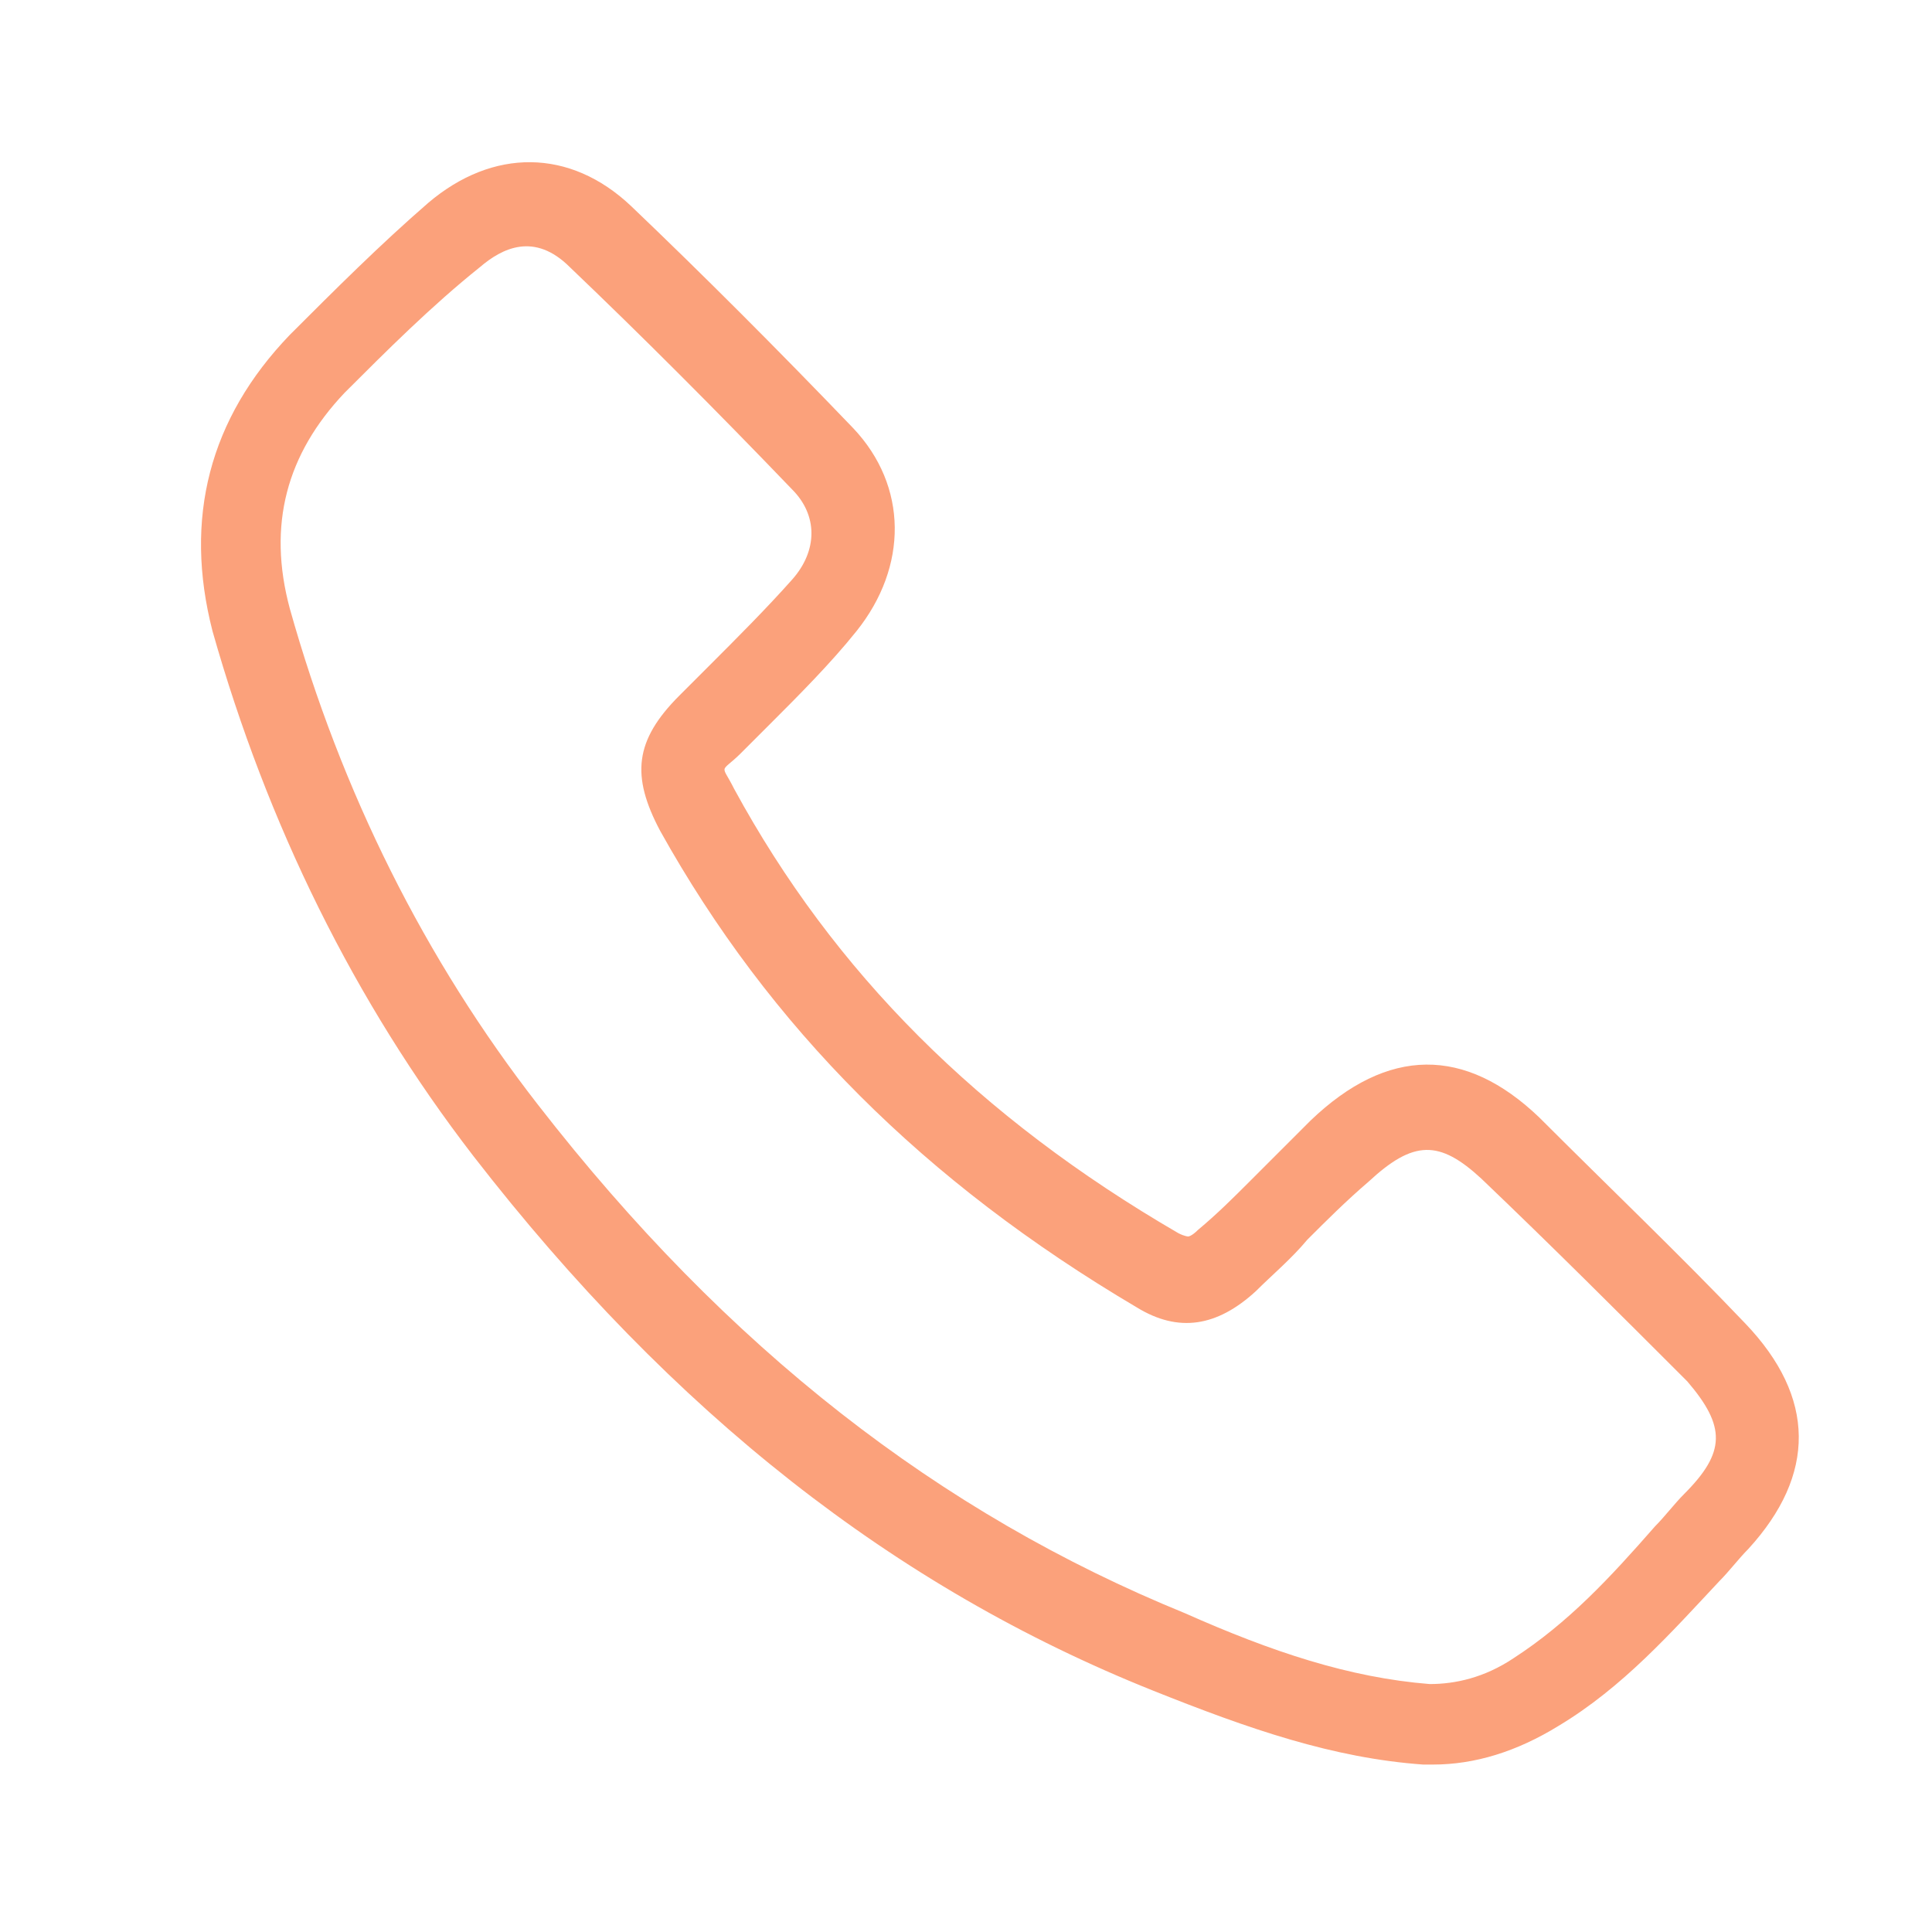<?xml version="1.0" encoding="utf-8"?>
<!-- Generator: Adobe Illustrator 22.0.0, SVG Export Plug-In . SVG Version: 6.00 Build 0)  -->
<svg version="1.1" id="圖層_1" xmlns="http://www.w3.org/2000/svg" xmlns:xlink="http://www.w3.org/1999/xlink" x="0px" y="0px"
	 viewBox="0 0 60 60" style="enable-background:new 0 0 60 60;" xml:space="preserve">
<style type="text/css">
	.st0{fill:#FBA17B;}
</style>
<path class="st0" d="M54.2,41.1c-2-2.1-4.2-4.2-6.4-6.4c-2.3-2.2-4.7-2.2-7.1,0.1c-0.6,0.6-1.3,1.3-1.9,1.9c-0.5,0.5-1,1-1.6,1.5
	c-0.2,0.2-0.3,0.2-0.3,0.2c0,0-0.1,0-0.3-0.1c-6.2-3.6-10.7-8.1-13.8-13.8c-0.2-0.4-0.3-0.5-0.3-0.6c0-0.1,0.2-0.2,0.5-0.5
	c0.3-0.3,0.6-0.6,0.9-0.9c0.9-0.9,1.9-1.9,2.7-2.9c1.6-2,1.6-4.5-0.1-6.3c-2.4-2.5-4.7-4.8-6.9-6.9c-1.9-1.8-4.3-1.8-6.3-0.1
	c-1.5,1.3-2.9,2.7-4.3,4.1c-2.5,2.6-3.3,5.7-2.4,9.2c1.7,6,4.4,11.5,8.1,16.3c6.2,8,13.1,13.4,21.1,16.6c3,1.2,5.6,2.1,8.4,2.3
	c0,0,0.1,0,0.1,0c0.1,0,0.1,0,0.2,0c1.3,0,2.6-0.4,3.9-1.2c2-1.2,3.5-2.9,5-4.5c0.3-0.3,0.6-0.7,0.9-1
	C56.4,45.8,56.4,43.4,54.2,41.1z M52.3,46.4c-0.3,0.3-0.6,0.7-0.9,1c-1.4,1.6-2.7,3-4.4,4.1c-0.9,0.6-1.8,0.8-2.6,0.8
	c-2.5-0.2-4.9-1-7.6-2.2c-7.6-3.1-14.2-8.2-20.1-15.8c-3.5-4.5-6.1-9.7-7.7-15.4c-0.7-2.6-0.1-4.8,1.7-6.7c1.3-1.3,2.7-2.7,4.2-3.9
	c0.7-0.6,1.7-1.1,2.8,0c2.2,2.1,4.5,4.4,6.9,6.9c0.8,0.8,0.8,1.9,0,2.8c-0.8,0.9-1.7,1.8-2.6,2.7c-0.3,0.3-0.6,0.6-0.9,0.9
	c-1.4,1.4-1.5,2.5-0.6,4.2c3.4,6.1,8.2,10.9,14.8,14.8c1.3,0.8,2.5,0.6,3.7-0.5c0.5-0.5,1.1-1,1.6-1.6c0.6-0.6,1.2-1.2,1.9-1.8
	c1.4-1.3,2.2-1.3,3.5-0.1c2.2,2.1,4.3,4.2,6.4,6.3C53.6,44.3,53.6,45.1,52.3,46.4z"/>
</svg>
